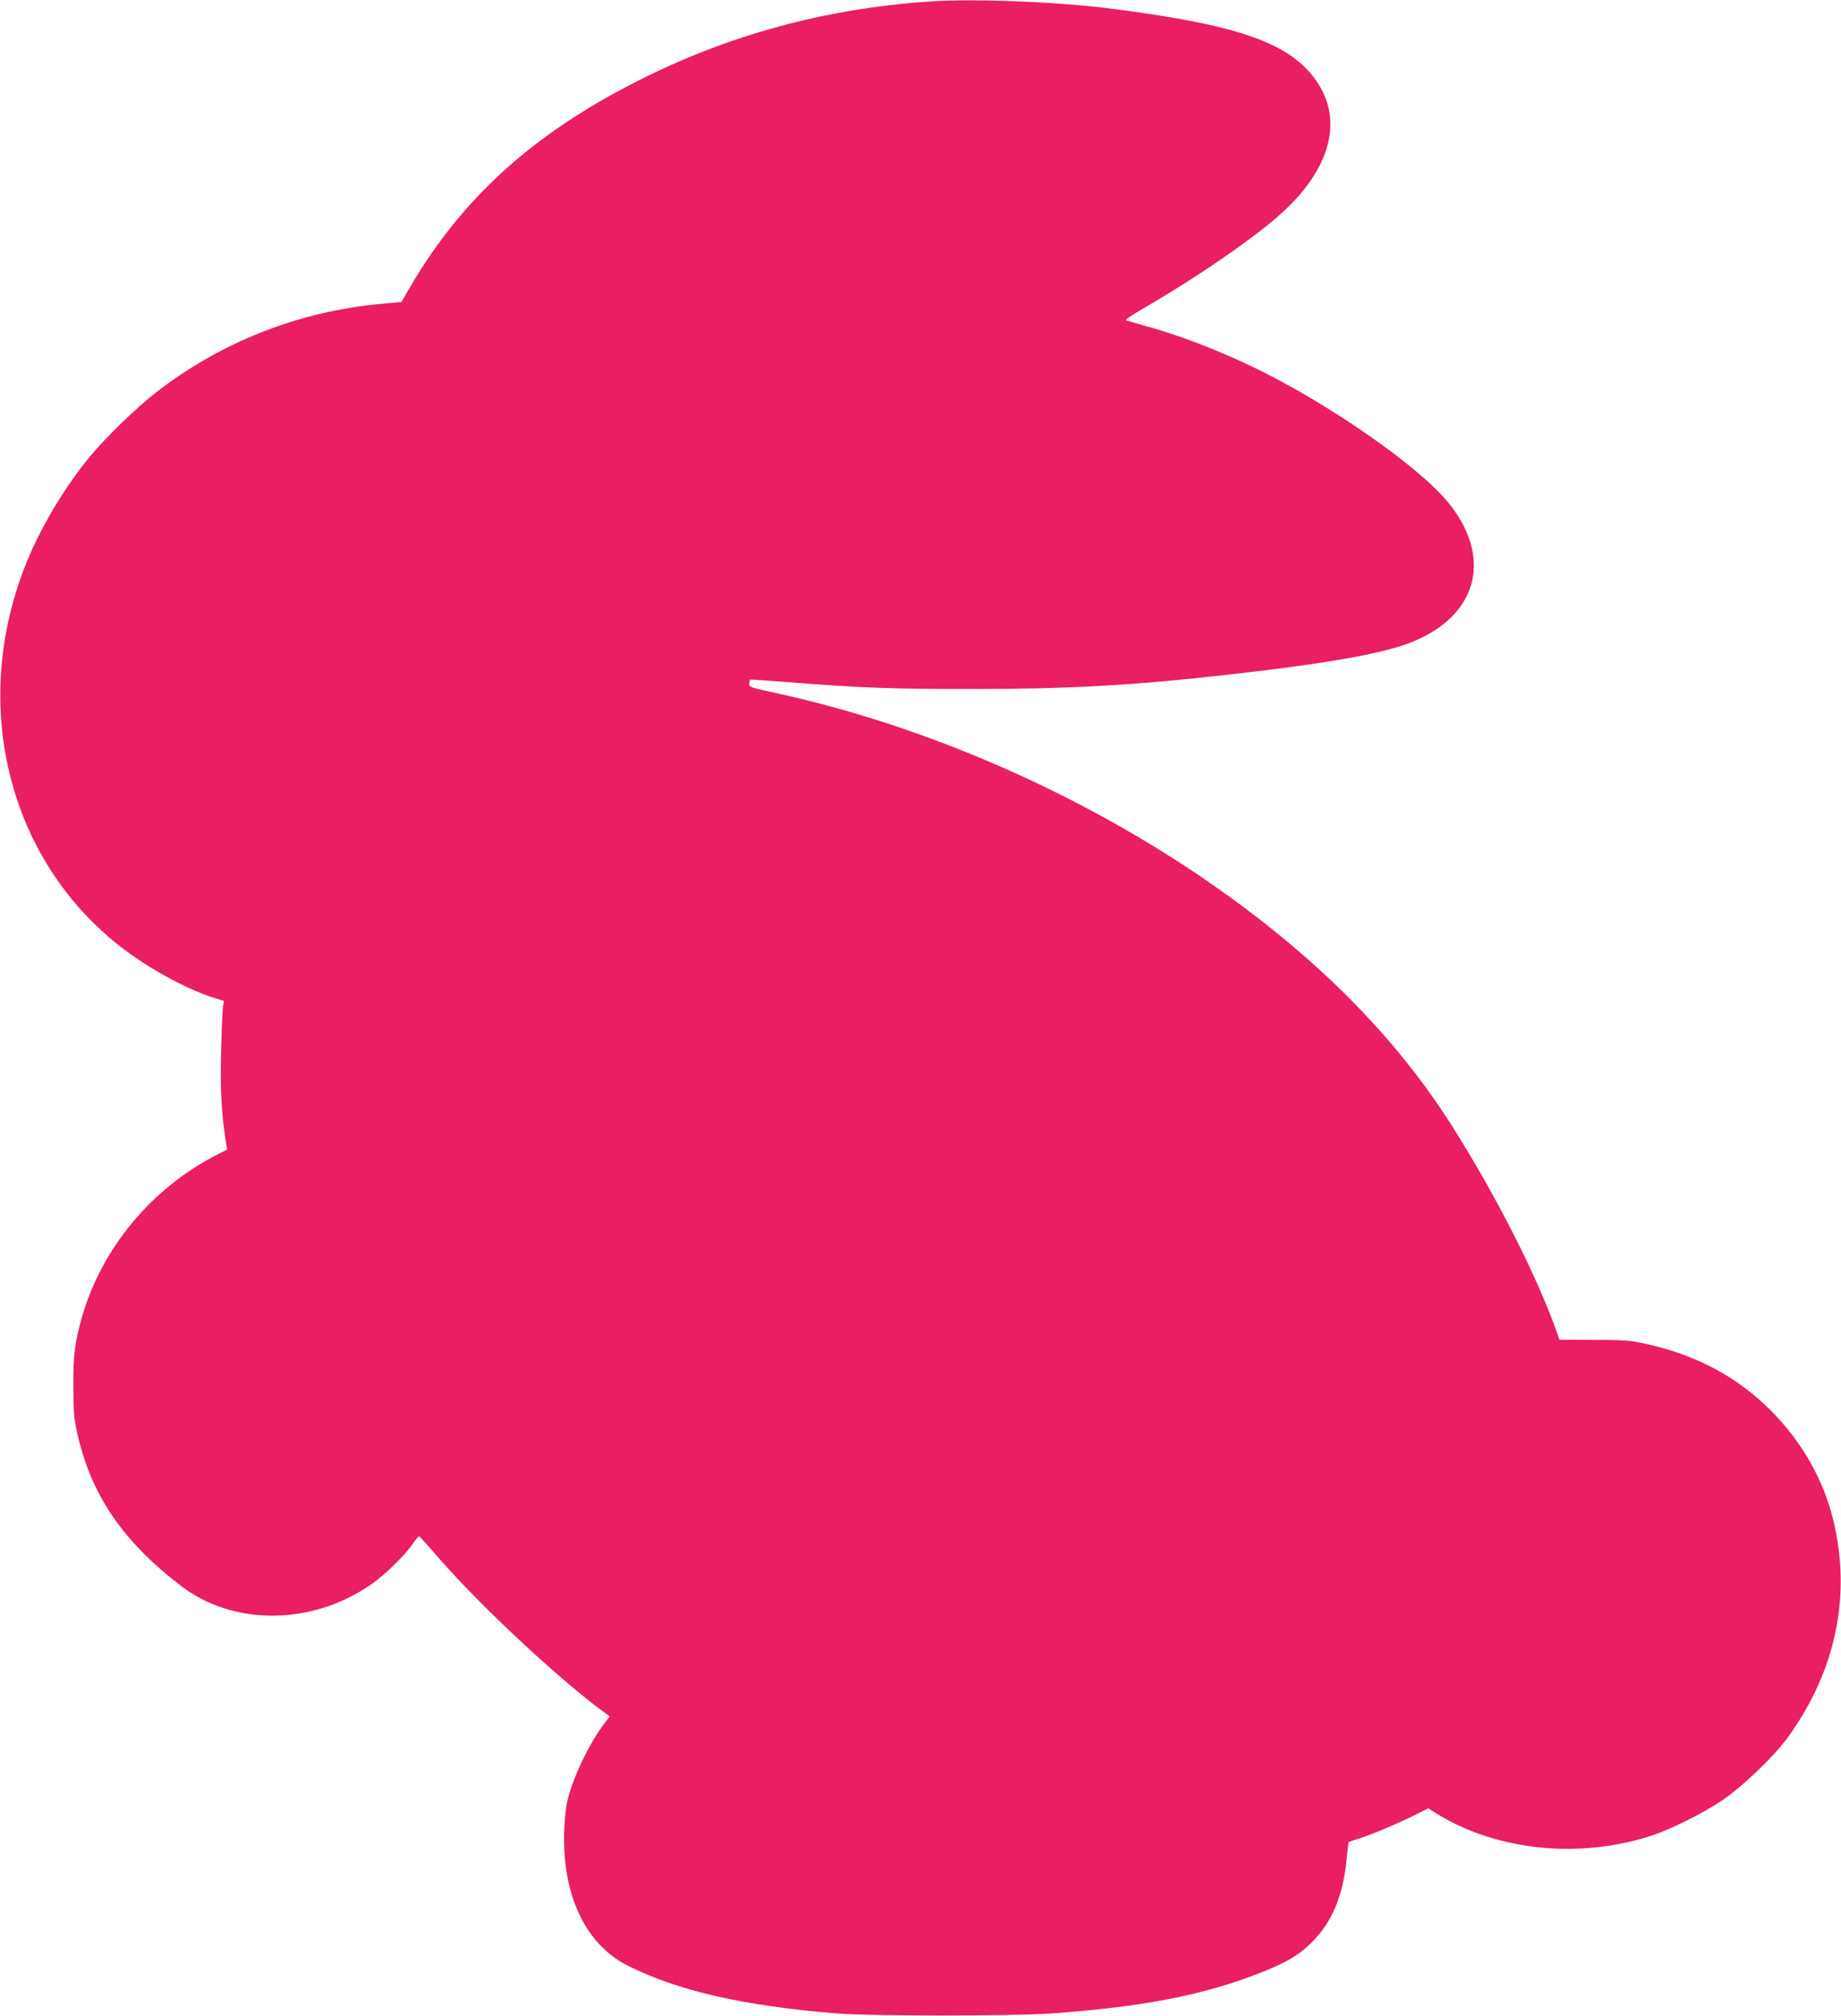 <?xml version="1.0" standalone="no"?>
<!DOCTYPE svg PUBLIC "-//W3C//DTD SVG 20010904//EN"
 "http://www.w3.org/TR/2001/REC-SVG-20010904/DTD/svg10.dtd">
<svg version="1.0" xmlns="http://www.w3.org/2000/svg"
 width="1169pt" height="1280pt" viewBox="0 0 1169 1280"
 preserveAspectRatio="xMidYMid meet">
<g transform="translate(0,1280) scale(0.1,-0.1)"
fill="#e91e63" stroke="none">
<path d="M5895 12790 c-660 -46 -1270 -212 -1848 -505 -668 -338 -1119 -748
-1451 -1321 l-47 -81 -128 -12 c-527 -48 -1024 -244 -1440 -570 -114 -89 -306
-275 -403 -391 -155 -185 -311 -441 -403 -665 -383 -926 -115 -1953 655 -2503
166 -119 376 -229 533 -278 l59 -18 -6 -36 c-3 -19 -9 -150 -12 -290 -6 -243
2 -394 32 -579 l6 -39 -53 -27 c-425 -213 -749 -603 -873 -1052 -42 -153 -51
-228 -50 -423 0 -152 4 -203 22 -287 85 -395 287 -694 659 -979 334 -257 831
-254 1209 7 87 60 217 187 266 260 18 27 36 47 39 46 4 -1 58 -60 120 -132
267 -308 777 -784 1063 -991 l28 -20 -40 -53 c-88 -117 -183 -312 -223 -458
-14 -52 -23 -121 -26 -208 -17 -408 133 -728 402 -863 321 -161 735 -256 1330
-304 211 -17 1114 -17 1360 0 578 41 967 116 1325 257 171 67 248 113 330 195
127 126 196 290 220 520 7 63 13 116 13 116 1 1 34 12 72 24 86 28 253 99 356
151 l78 39 66 -41 c378 -229 897 -280 1350 -133 124 41 318 137 445 221 132
88 332 280 422 403 306 423 406 903 288 1384 -63 256 -200 495 -395 691 -218
218 -479 356 -805 426 -90 20 -136 23 -321 23 l-217 1 -12 35 c-124 357 -388
877 -671 1324 -326 513 -763 971 -1334 1396 -860 641 -1934 1130 -2975 1354
-148 32 -155 35 -152 57 1 12 3 24 5 25 1 1 106 -6 233 -16 470 -37 662 -44
1169 -44 610 0 1021 22 1615 89 670 75 1028 140 1207 218 405 175 489 540 203
884 -192 231 -761 625 -1225 849 -232 112 -476 205 -685 263 -63 18 -121 34
-129 37 -8 3 35 33 99 70 360 209 726 461 897 619 297 273 379 572 223 814
-163 253 -484 369 -1305 475 -350 45 -876 66 -1170 46z"/>
</g>
</svg>
